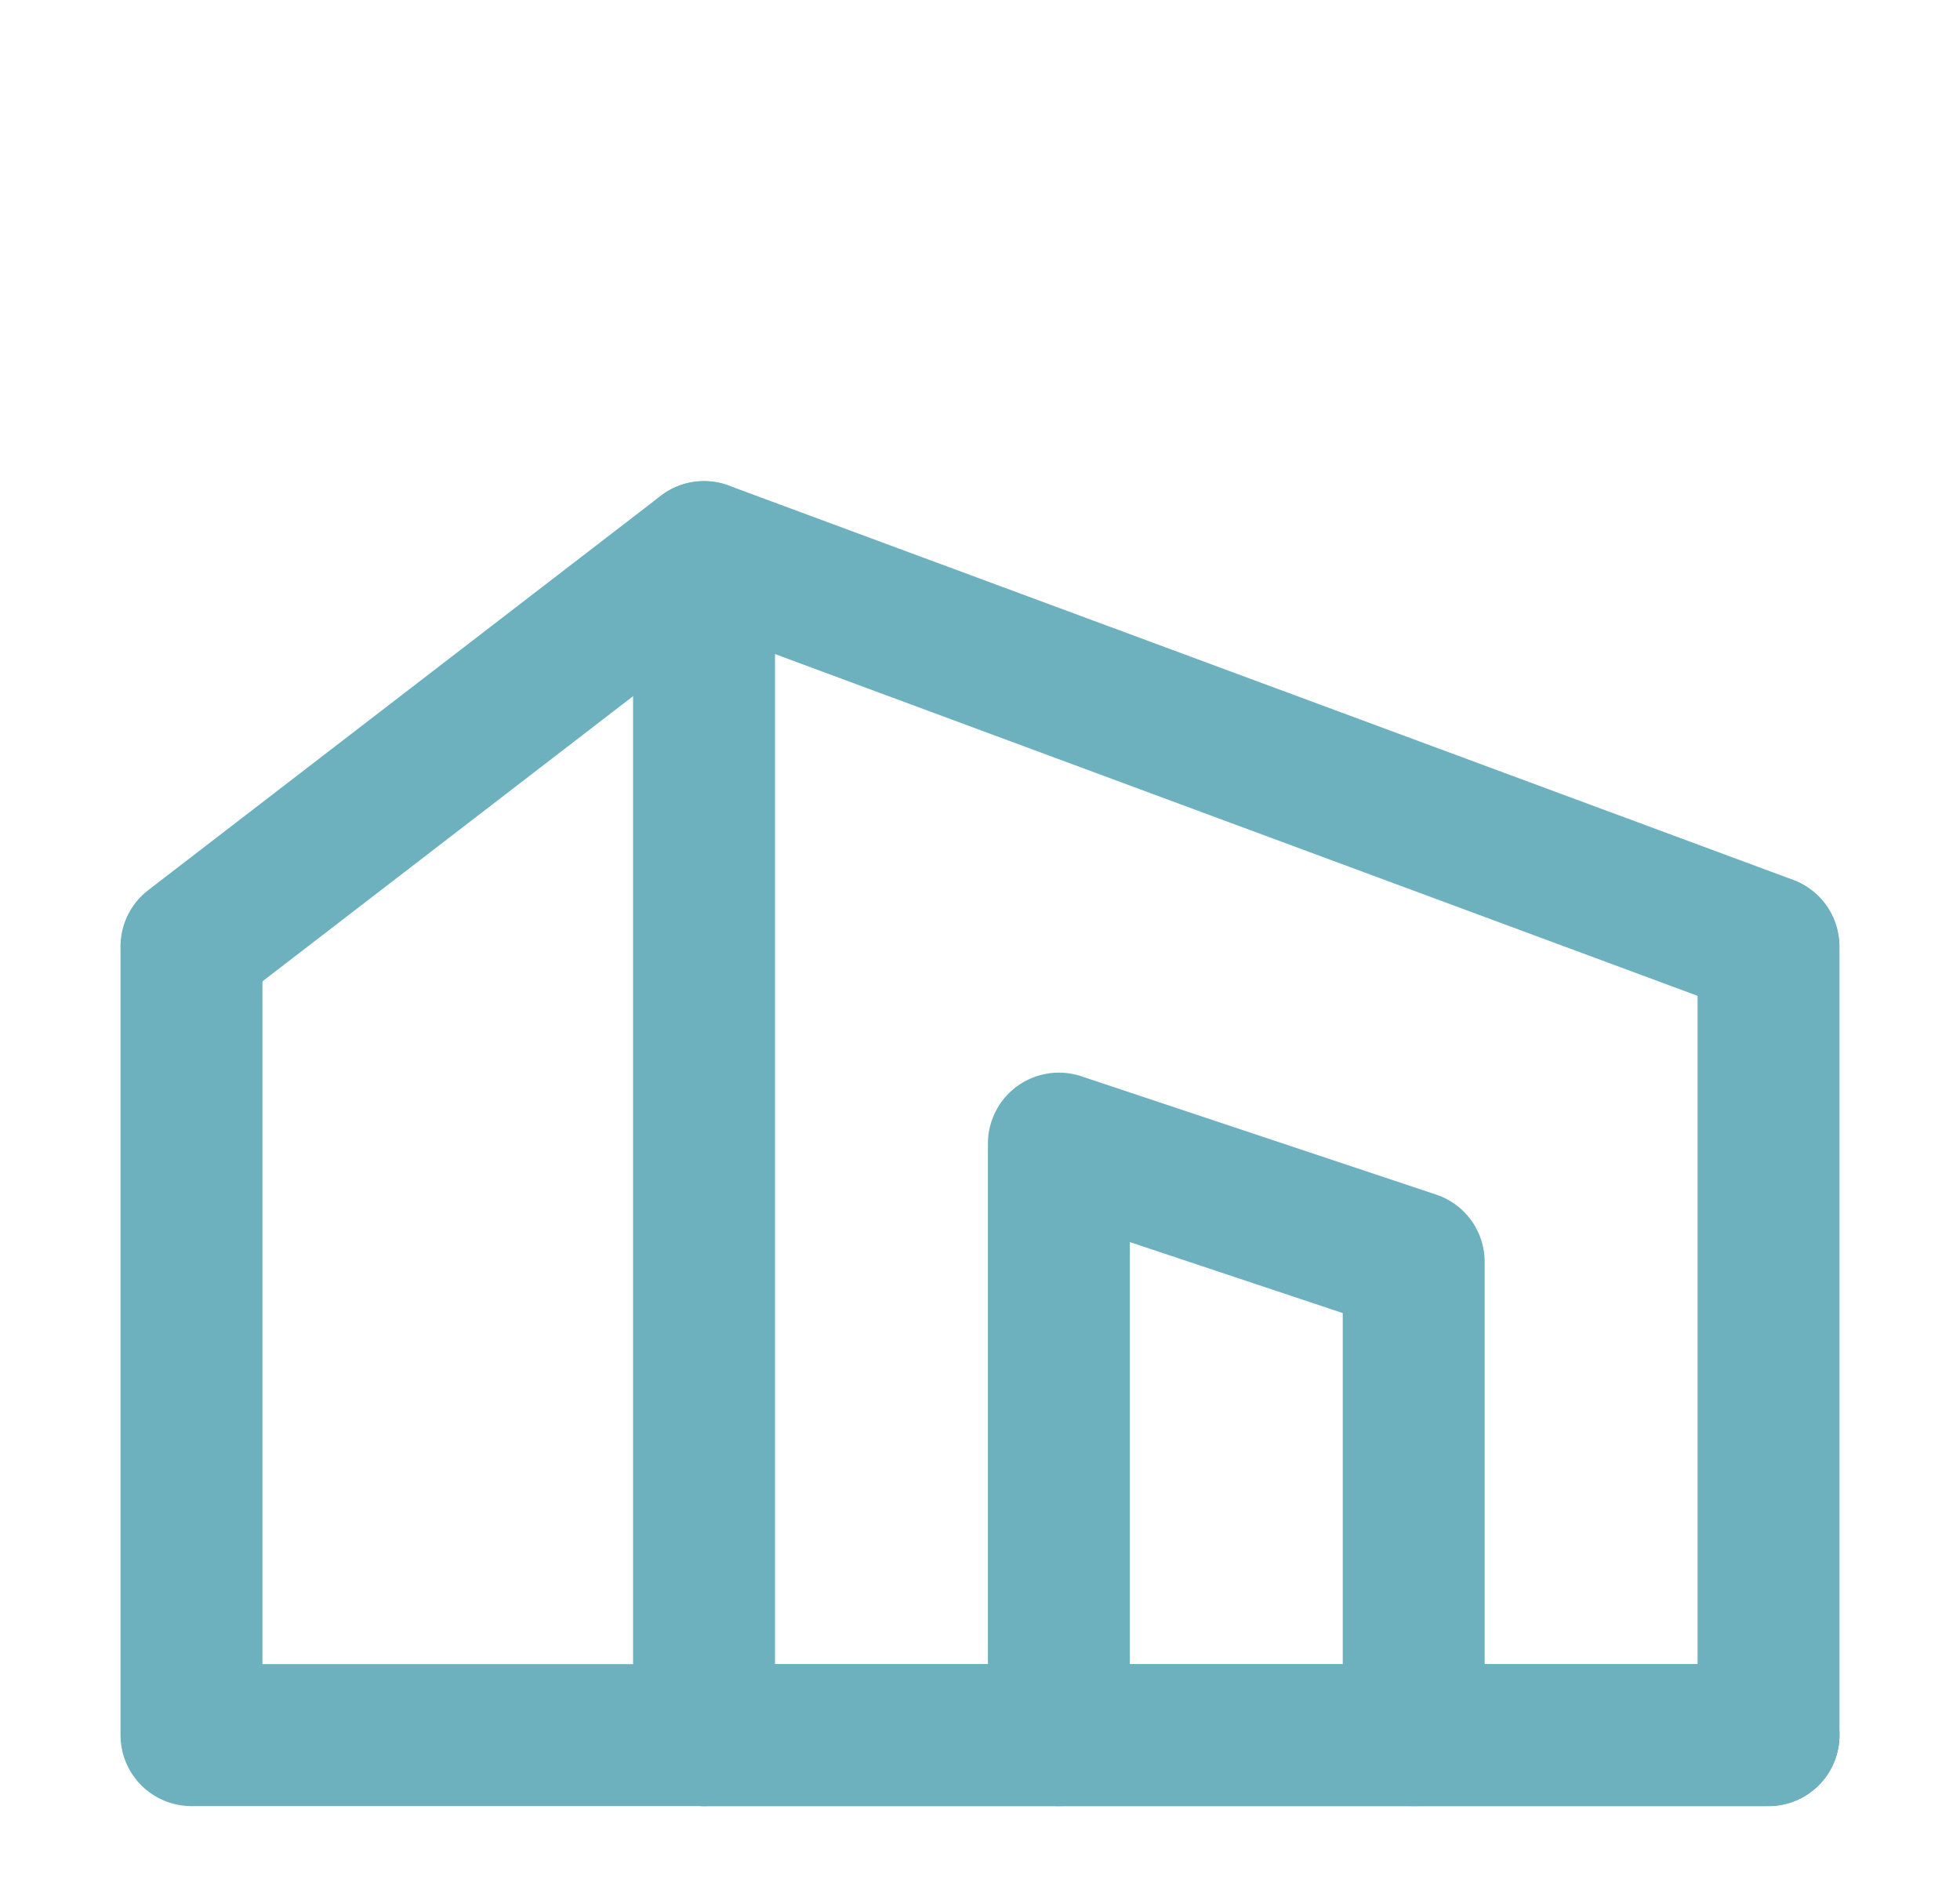 <?xml version="1.0" encoding="UTF-8"?>
<svg xmlns="http://www.w3.org/2000/svg" width="29" height="28" viewBox="0 0 29 28" fill="none">
  <path fill-rule="evenodd" clip-rule="evenodd" d="M10.417 8.167L26.167 14V25.667H10.417V8.167Z" stroke="#6DB1BF" stroke-width="2.1" stroke-linecap="round" stroke-linejoin="round"></path>
  <path d="M10.416 8.167L2.833 14V25.667H10.416" stroke="#6DB1BF" stroke-width="2.1" stroke-linecap="round" stroke-linejoin="round"></path>
  <path d="M20.917 25.667V18.667L15.667 16.917V25.667" stroke="#6DB1BF" stroke-width="2.1" stroke-linecap="round" stroke-linejoin="round"></path>
  <path d="M26.167 25.667H10.417" stroke="#6DB1BF" stroke-width="2.1" stroke-linecap="round" stroke-linejoin="round"></path>
</svg>
